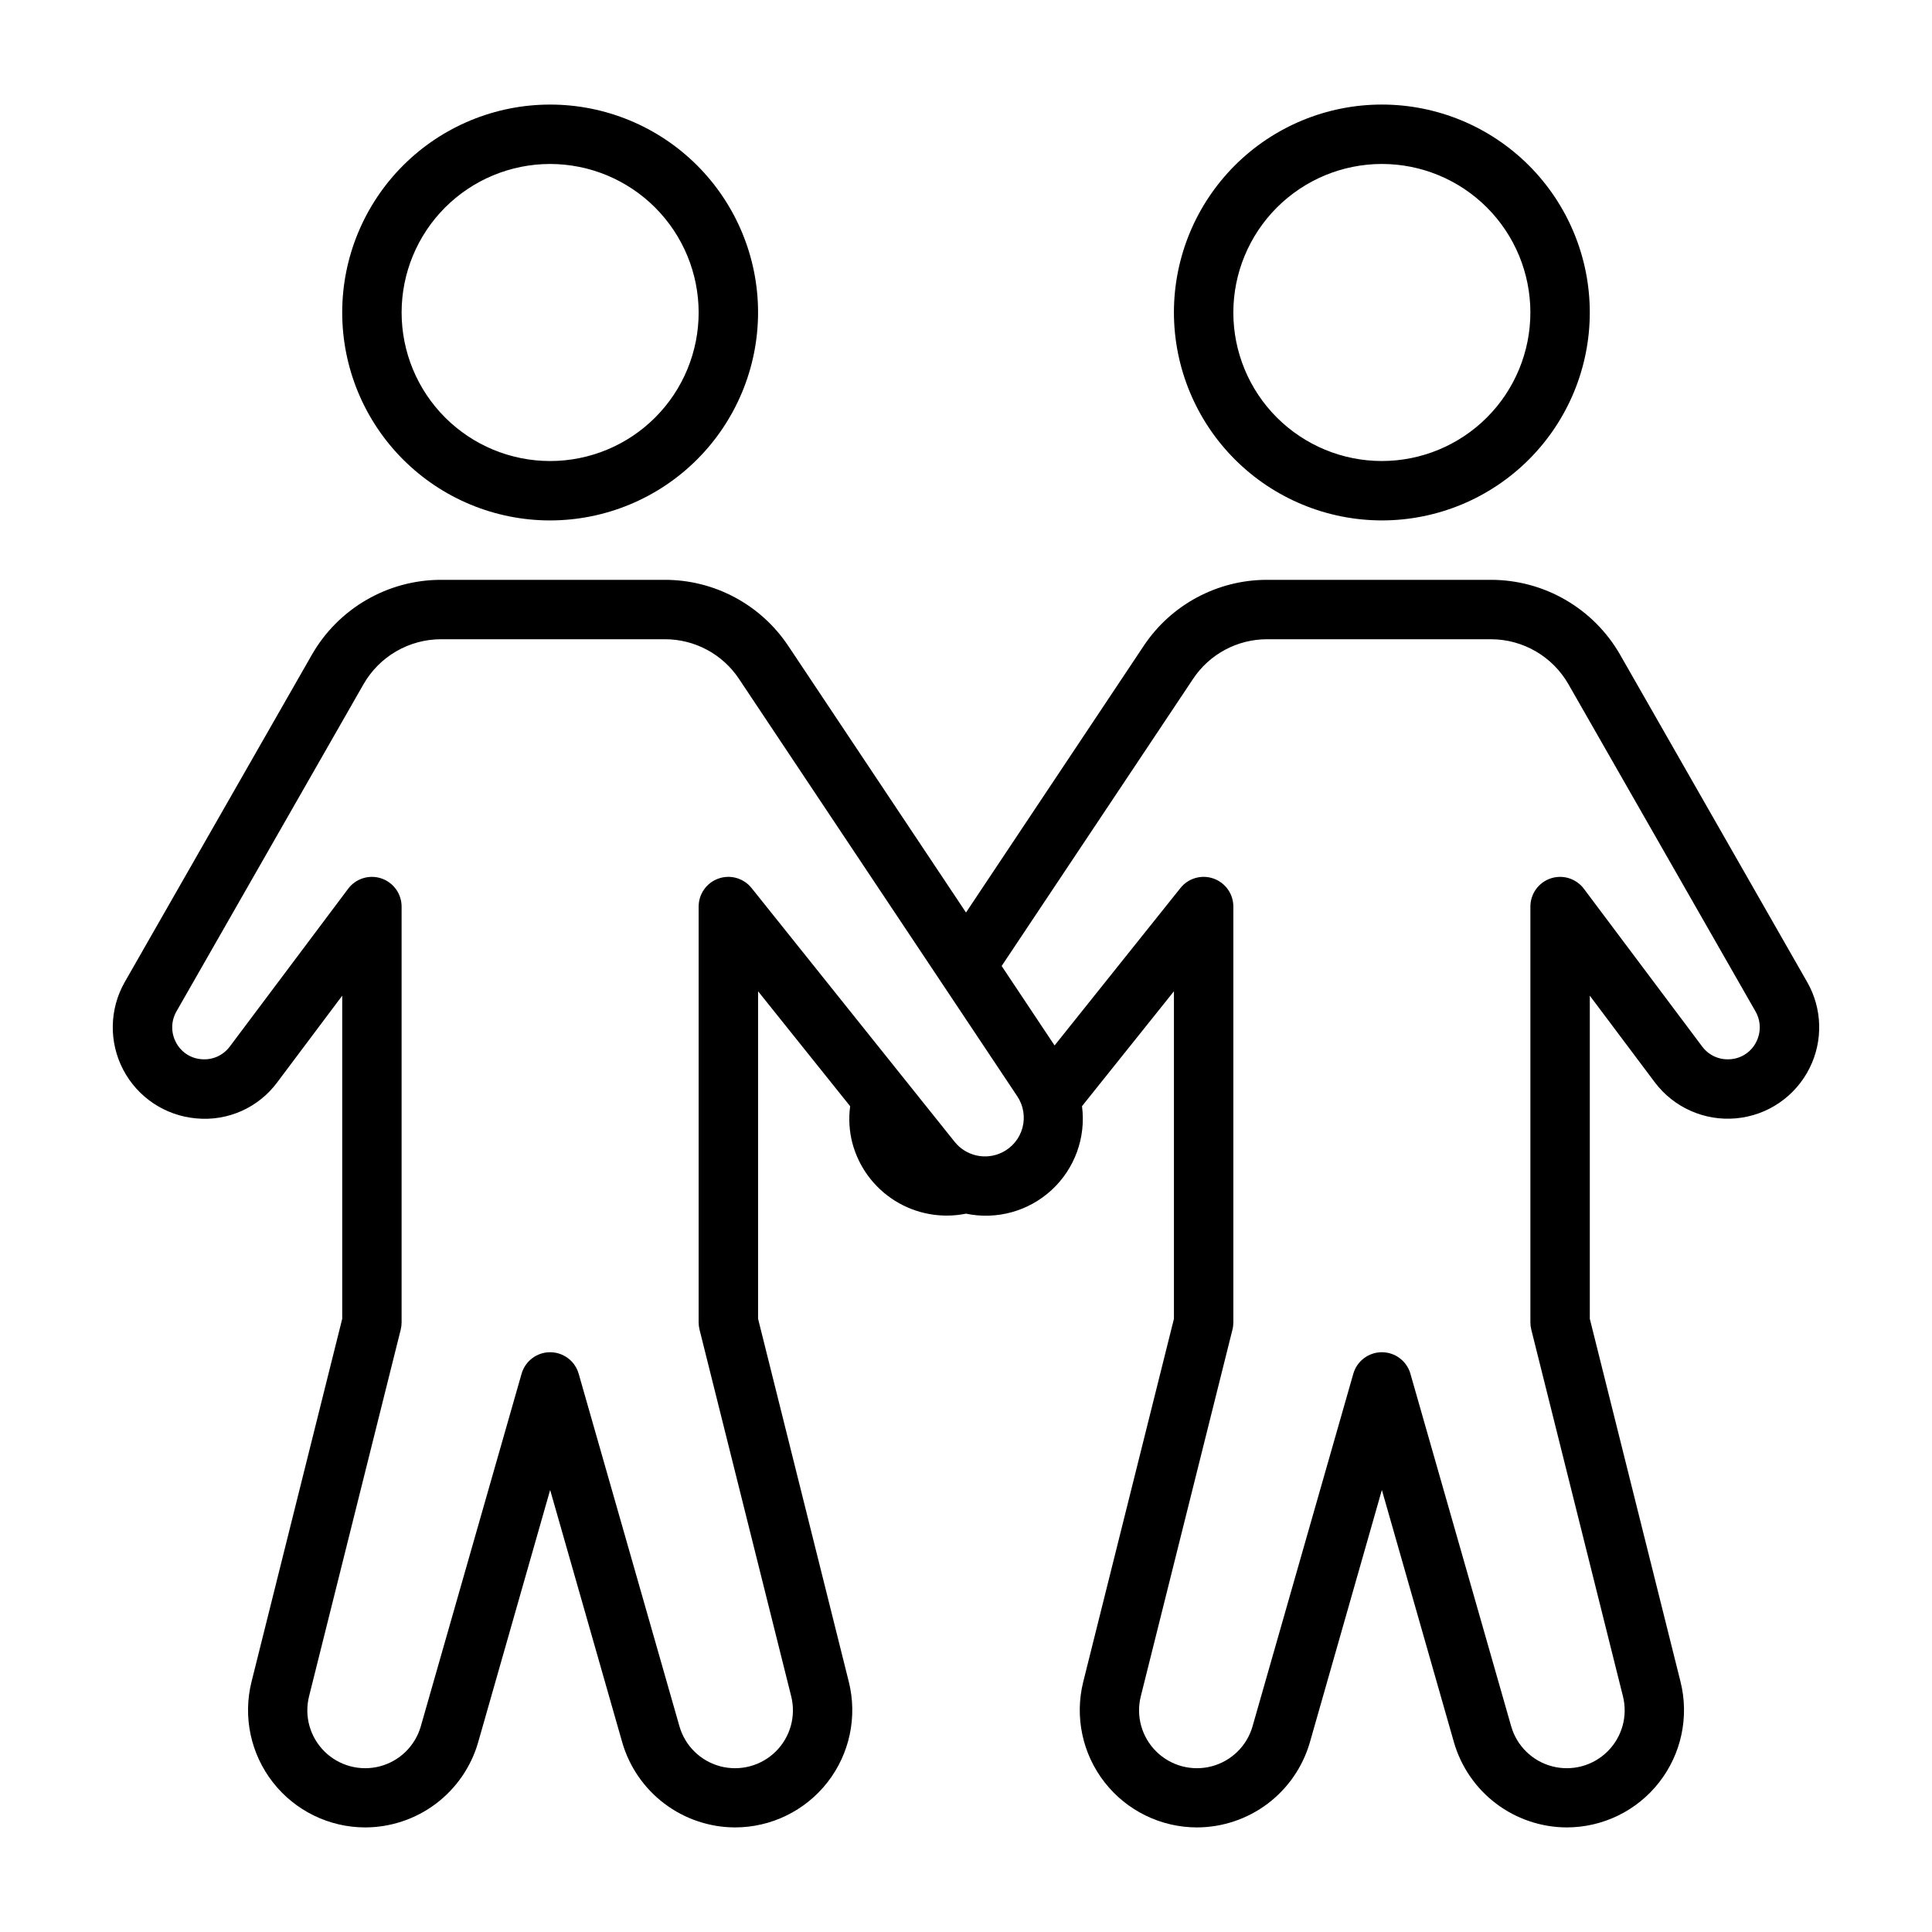 <?xml version="1.0" encoding="UTF-8"?>
<!-- Uploaded to: SVG Find, www.svgrepo.com, Generator: SVG Find Mixer Tools -->
<svg fill="#000000" width="800px" height="800px" version="1.1" viewBox="144 144 512 512" xmlns="http://www.w3.org/2000/svg">
 <g>
  <path d="m289.79 281.92c-14.613 0-28.629-5.805-38.965-16.141-10.332-10.332-16.137-24.348-16.137-38.965 0-14.613 5.805-28.629 16.137-38.965 10.336-10.332 24.352-16.137 38.965-16.137 14.617 0 28.633 5.805 38.965 16.137 10.336 10.336 16.141 24.352 16.141 38.965-0.016 14.609-5.828 28.617-16.16 38.949-10.328 10.328-24.336 16.141-38.945 16.156zm0-94.465c-10.438 0-20.449 4.148-27.832 11.527-7.379 7.383-11.527 17.395-11.527 27.832 0 10.441 4.148 20.453 11.527 27.832 7.383 7.383 17.395 11.531 27.832 11.531 10.441 0 20.453-4.148 27.832-11.531 7.383-7.379 11.527-17.391 11.527-27.832-0.012-10.434-4.16-20.438-11.539-27.816s-17.383-11.531-27.82-11.543z"/>
  <path d="m455.1 226.81c0-14.613 5.809-28.629 16.141-38.965 10.336-10.332 24.352-16.137 38.965-16.137s28.629 5.805 38.965 16.137c10.332 10.336 16.141 24.352 16.141 38.965 0 14.617-5.809 28.633-16.141 38.965-10.336 10.336-24.352 16.141-38.965 16.141-14.609-0.016-28.617-5.828-38.945-16.156-10.332-10.332-16.141-24.34-16.16-38.949zm15.742 0h0.004c0 10.441 4.144 20.453 11.527 27.832 7.383 7.383 17.395 11.531 27.832 11.531s20.449-4.148 27.832-11.531c7.383-7.379 11.527-17.391 11.527-27.832 0-10.438-4.144-20.449-11.527-27.832-7.383-7.379-17.395-11.527-27.832-11.527-10.434 0.012-20.438 4.164-27.816 11.543s-11.531 17.383-11.543 27.816z"/>
  <path d="m622.91 404.24-49.57-86.742c-3.449-6.019-8.426-11.02-14.426-14.504-5.996-3.484-12.809-5.324-19.746-5.332h-59.34c-13.168-0.02-25.469 6.562-32.754 17.527l-47.074 70.637-47.074-70.613-0.004 0.004c-7.281-10.977-19.582-17.57-32.754-17.555h-59.34c-6.938 0.008-13.746 1.848-19.746 5.332s-10.977 8.484-14.426 14.504l-49.594 86.742c-4.086 7.164-4.25 15.918-0.426 23.23 3.82 7.312 11.102 12.176 19.32 12.91 8.371 0.82 16.555-2.824 21.543-9.598l17.188-22.914v85.625l-24.043 96.219c-2.305 9.277-0.211 19.102 5.676 26.633 5.887 7.531 14.914 11.938 24.473 11.941 6.758-0.016 13.324-2.223 18.719-6.285 5.394-4.066 9.324-9.773 11.195-16.262l19.082-66.883 19.113 66.914c1.879 6.477 5.805 12.172 11.195 16.23 5.387 4.059 11.941 6.266 18.688 6.285 9.57-0.004 18.605-4.41 24.496-11.953 5.887-7.543 7.973-17.379 5.652-26.66l-24.039-96.18v-86.797l24.402 30.473c-0.438 3.242-0.242 6.543 0.574 9.711 1.684 6.379 5.738 11.875 11.34 15.363 5.602 3.484 12.32 4.699 18.789 3.391 8.148 1.703 16.621-0.645 22.727-6.305 6.109-5.66 9.094-13.93 8.012-22.184l24.363-30.449v86.797l-24.039 96.219c-2.305 9.277-0.215 19.102 5.676 26.633 5.887 7.531 14.914 11.938 24.473 11.941 6.754-0.016 13.324-2.223 18.715-6.285 5.394-4.066 9.324-9.773 11.199-16.262l19.082-66.883 19.113 66.914c1.879 6.477 5.805 12.172 11.191 16.23s11.945 6.266 18.691 6.285c9.566-0.004 18.605-4.41 24.492-11.953 5.891-7.543 7.977-17.379 5.656-26.66l-24.039-96.18v-85.625l17.191 22.914c5.035 6.719 13.188 10.348 21.551 9.594 8.359-0.754 15.734-5.785 19.484-13.293 3.633-7.238 3.398-15.816-0.629-22.844zm-279.74-24.906c-2.09-2.613-5.602-3.621-8.758-2.512-3.152 1.105-5.266 4.086-5.266 7.43v110.21c0 0.645 0.082 1.285 0.238 1.906l24.277 97.117c1.336 5.266-0.211 10.844-4.066 14.664-3.859 3.824-9.449 5.324-14.703 3.941-5.25-1.383-9.379-5.441-10.852-10.668l-26.688-93.371c-0.973-3.375-4.055-5.695-7.566-5.695-3.508 0-6.594 2.32-7.562 5.695l-26.688 93.371c-1.473 5.227-5.602 9.285-10.855 10.668-5.25 1.383-10.844-0.117-14.699-3.941-3.856-3.82-5.406-9.398-4.066-14.664l24.277-97.117c0.156-0.621 0.234-1.262 0.234-1.906v-110.21c0-3.387-2.168-6.394-5.383-7.469-3.215-1.07-6.754 0.035-8.785 2.746l-31.363 41.816c-1.754 2.359-4.613 3.633-7.543 3.352-2.938-0.227-5.531-2-6.816-4.652-1.27-2.531-1.191-5.535 0.215-7.996l49.594-86.742c2.066-3.606 5.051-6.606 8.645-8.695 3.598-2.09 7.68-3.195 11.836-3.207h59.34c7.91-0.023 15.305 3.93 19.68 10.516l73.746 110.61c1.633 2.453 2.133 5.488 1.371 8.332-0.762 2.844-2.715 5.219-5.356 6.523-4.324 2.152-9.566 1-12.594-2.762zm266.29 40.715v-0.004c-1.285 2.652-3.879 4.426-6.816 4.652-2.93 0.281-5.789-0.992-7.543-3.352l-31.359-41.816c-2.035-2.711-5.574-3.816-8.789-2.746-3.215 1.074-5.383 4.082-5.383 7.469v110.21c0 0.645 0.078 1.285 0.238 1.906l24.277 97.117c1.336 5.266-0.211 10.844-4.07 14.664-3.856 3.824-9.449 5.324-14.699 3.941-5.254-1.383-9.383-5.441-10.855-10.668l-26.688-93.371h0.004c-0.973-3.375-4.059-5.695-7.566-5.695-3.508 0-6.594 2.32-7.566 5.695l-26.688 93.371h0.004c-1.477 5.227-5.602 9.285-10.855 10.668-5.25 1.383-10.844-0.117-14.699-3.941-3.859-3.82-5.406-9.398-4.07-14.664l24.277-97.117c0.16-0.621 0.238-1.262 0.238-1.906v-110.21c0-3.344-2.109-6.324-5.266-7.43-3.156-1.109-6.668-0.102-8.754 2.512l-33.355 41.723-14.027-21.059 50.719-76.074v-0.004c4.375-6.582 11.762-10.531 19.664-10.516h59.34c8.457 0.027 16.258 4.566 20.469 11.902l49.594 86.742c1.41 2.461 1.492 5.461 0.227 7.996z"/>
 </g>
</svg>